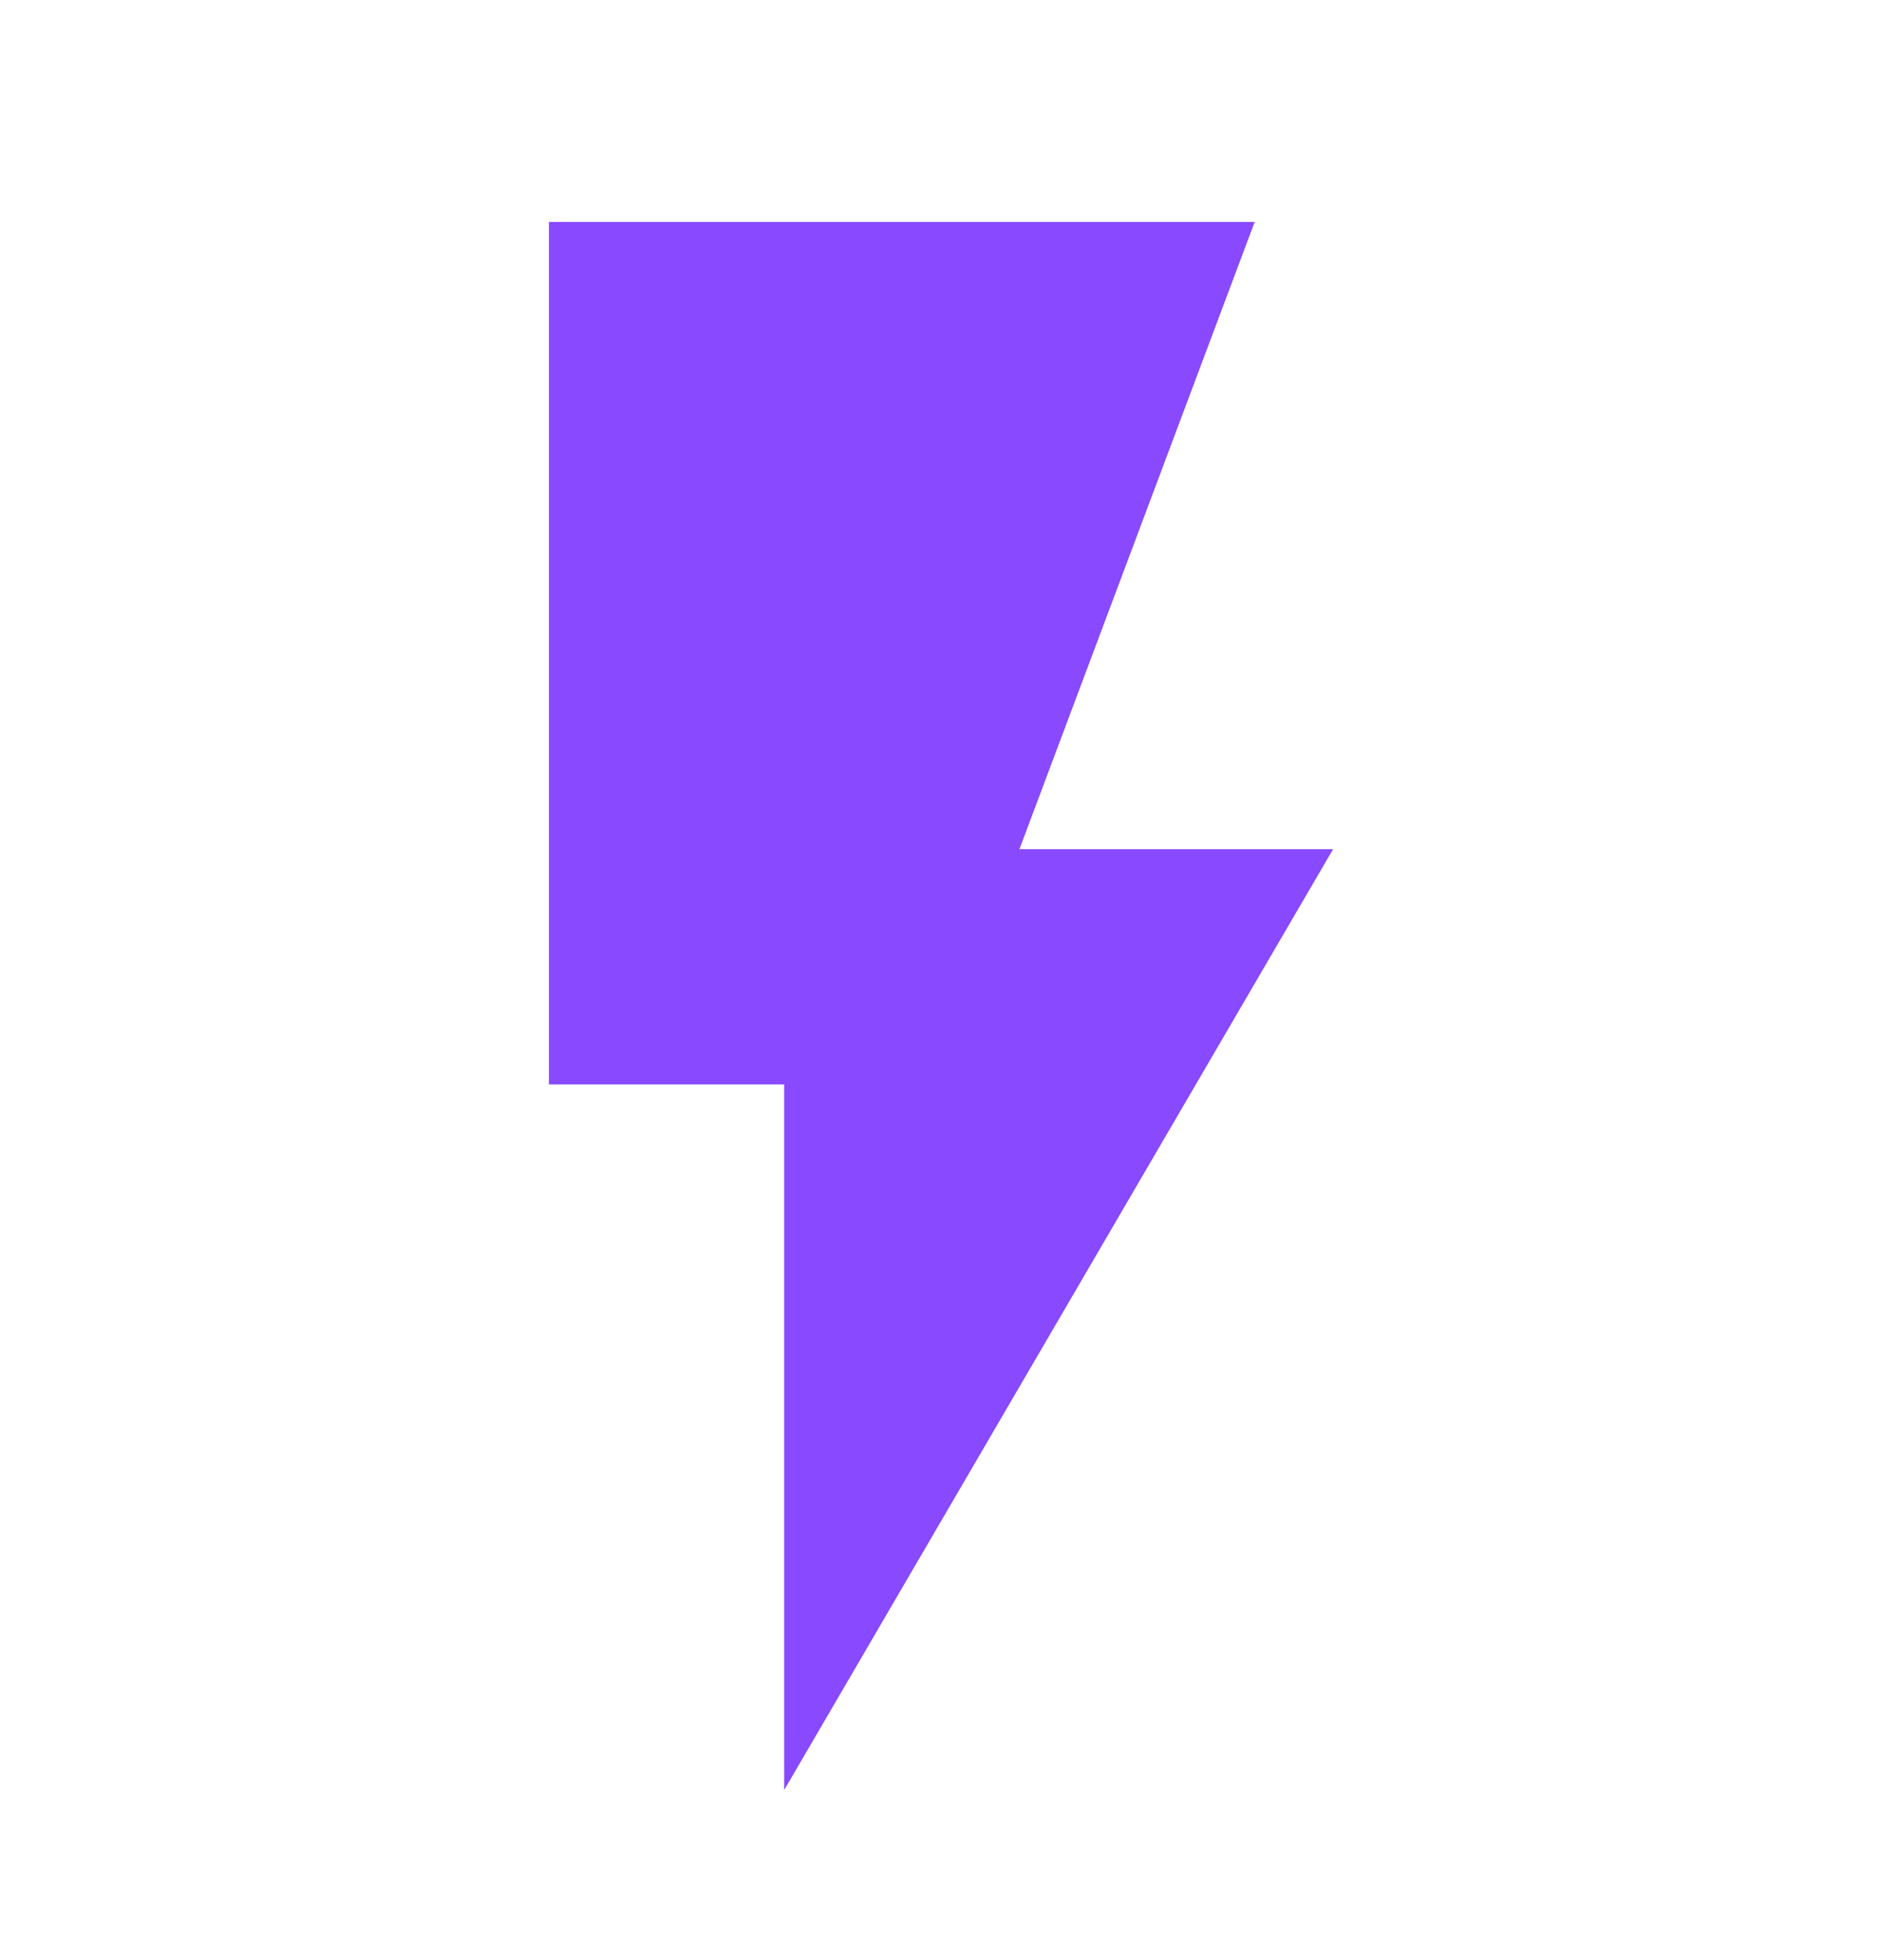 <svg xmlns="http://www.w3.org/2000/svg" width="24" height="25" viewBox="0 0 24 25" fill="none"><g id="flash_on_24px"><path id="icon/image/flash_on_24px" d="M7 2.831V13.831H10V22.831L17 10.831H13L16 2.831H7Z" fill="#8849FF"></path></g></svg>